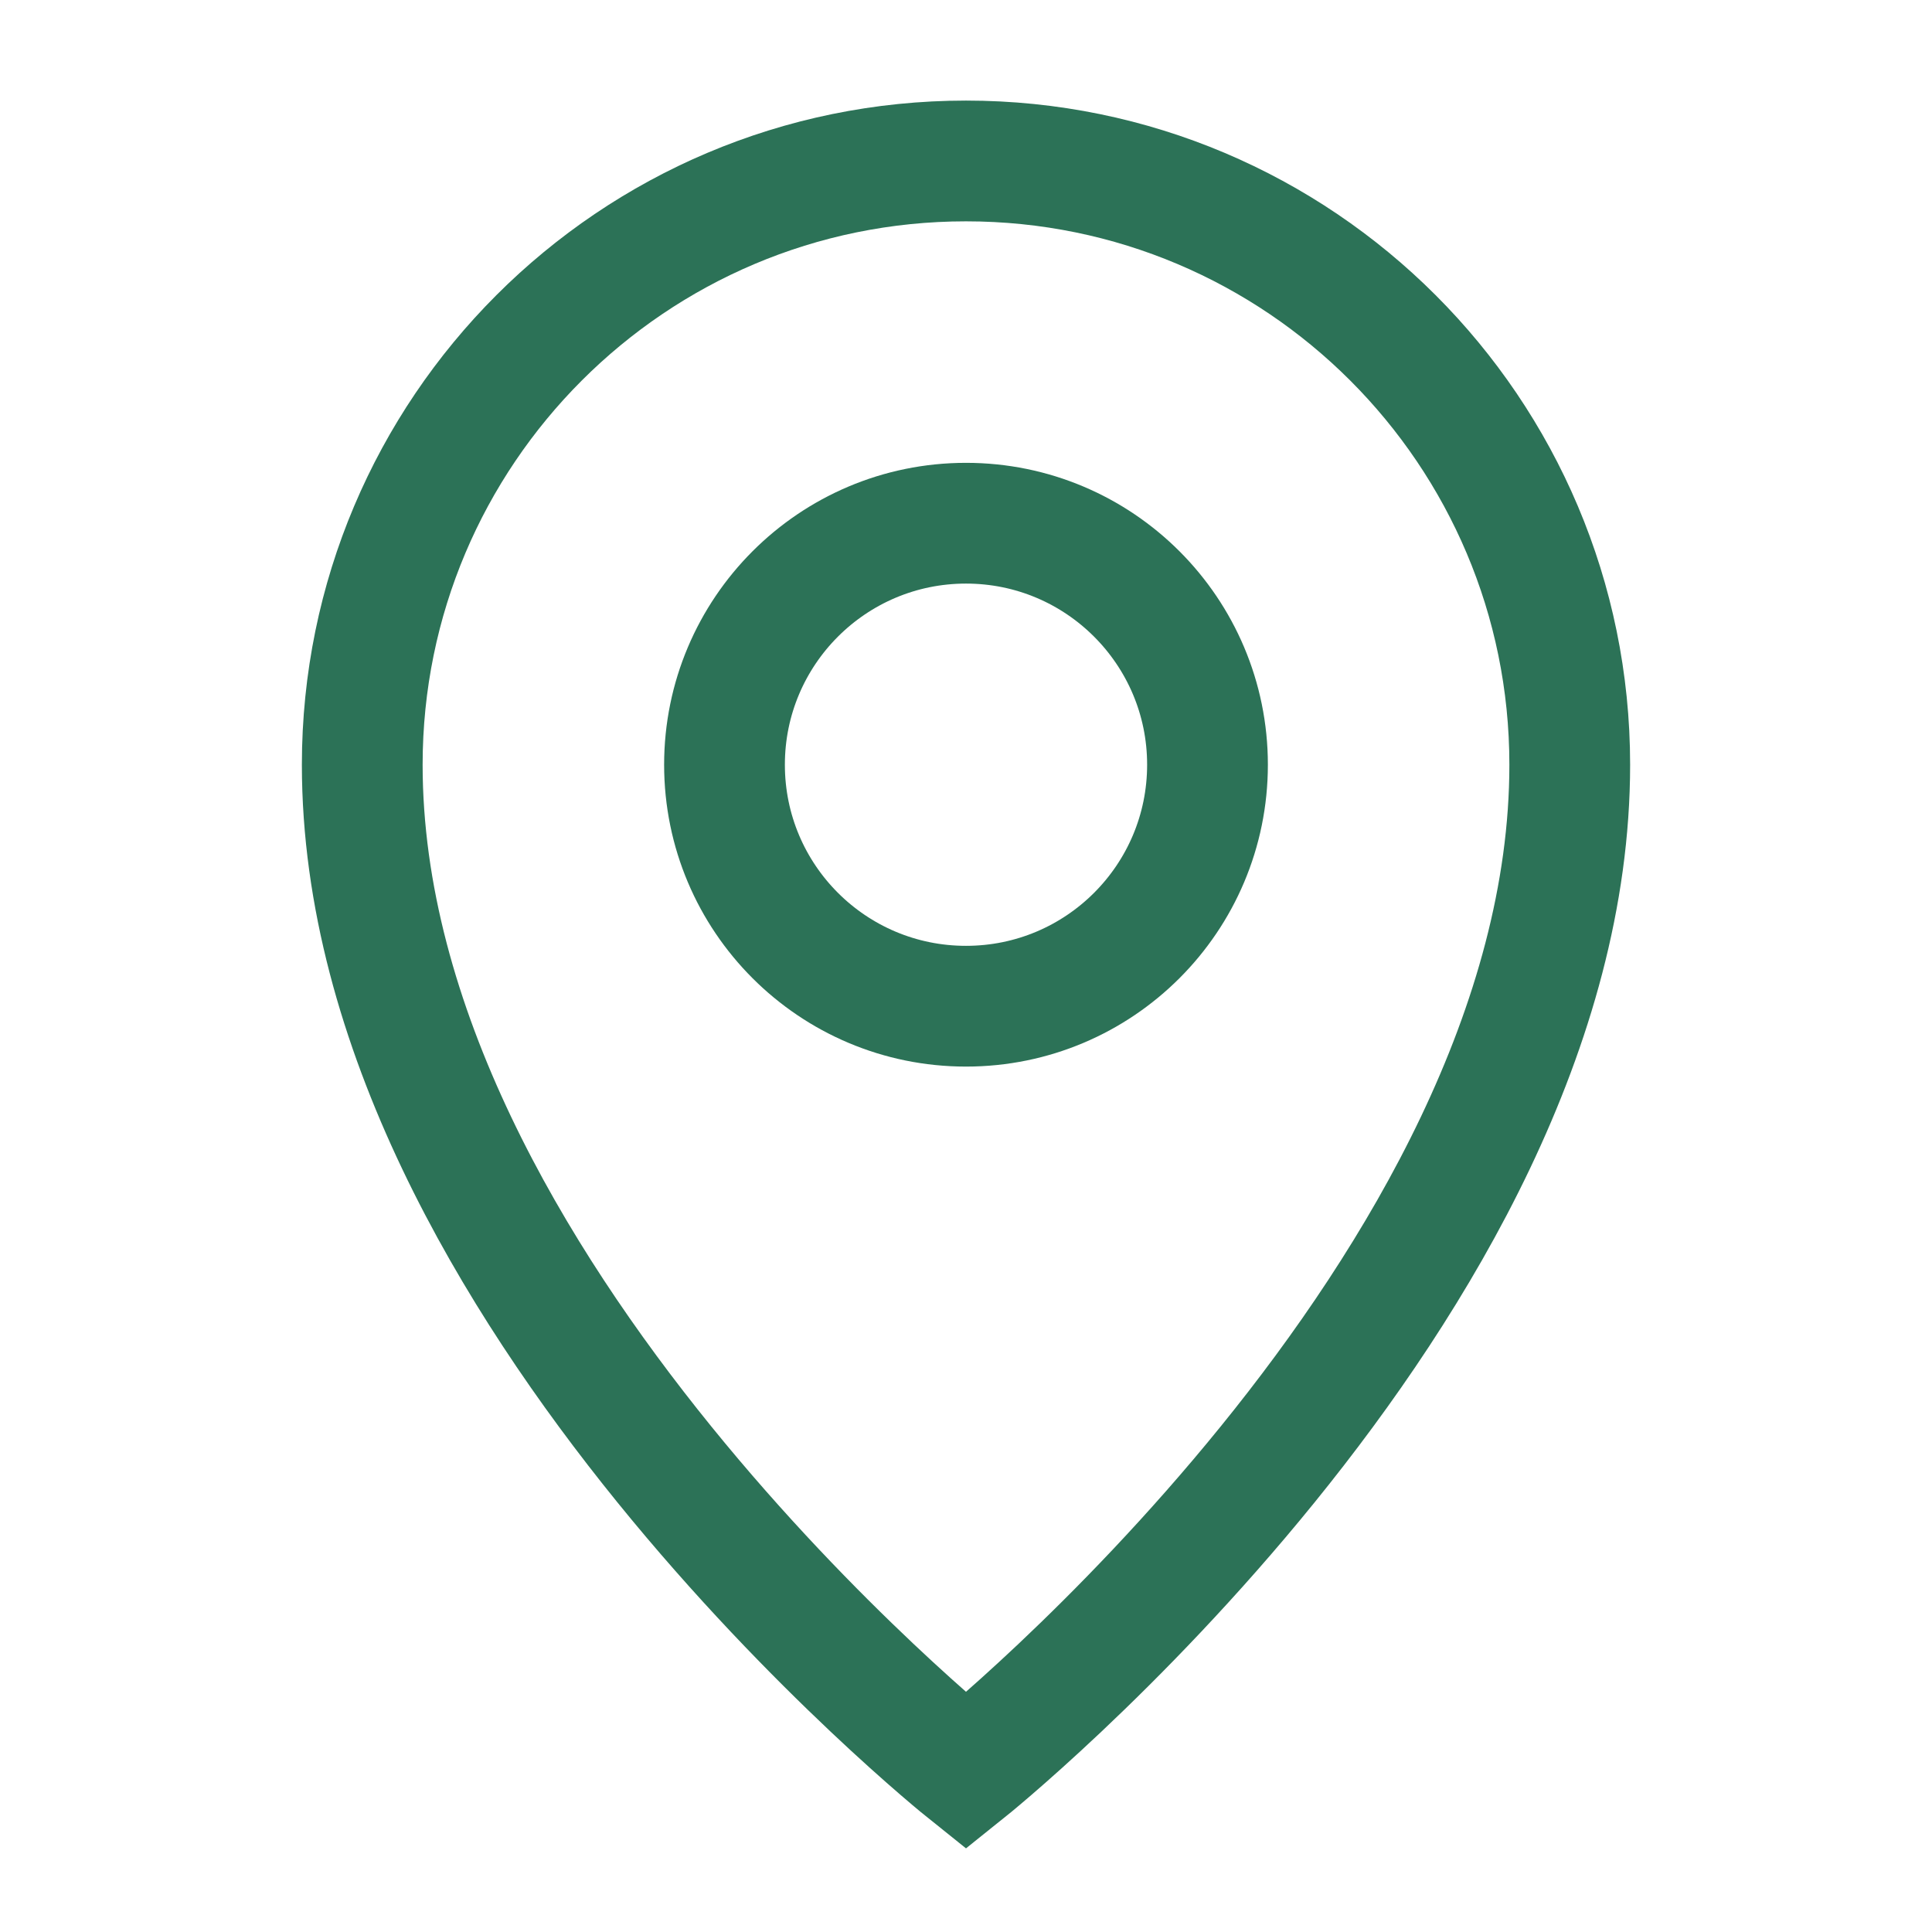 <?xml version="1.0" encoding="utf-8"?>
<svg xmlns="http://www.w3.org/2000/svg" fill="none" height="100%" overflow="visible" preserveAspectRatio="none" style="display: block;" viewBox="0 0 16 16" width="100%">
<g id="local-two">
<path d="M8 14.667C8 14.667 13 10.667 13 6.333C13 3.572 10.761 1.333 8 1.333C5.239 1.333 3 3.572 3 6.333C3 10.667 8 14.667 8 14.667Z" id="Vector" stroke="#2C7257"/>
<path d="M8 8.333C9.105 8.333 10 7.438 10 6.333C10 5.229 9.105 4.333 8 4.333C6.895 4.333 6 5.229 6 6.333C6 7.438 6.895 8.333 8 8.333Z" id="Vector_2" stroke="#2C7257"/>
</g>
</svg>